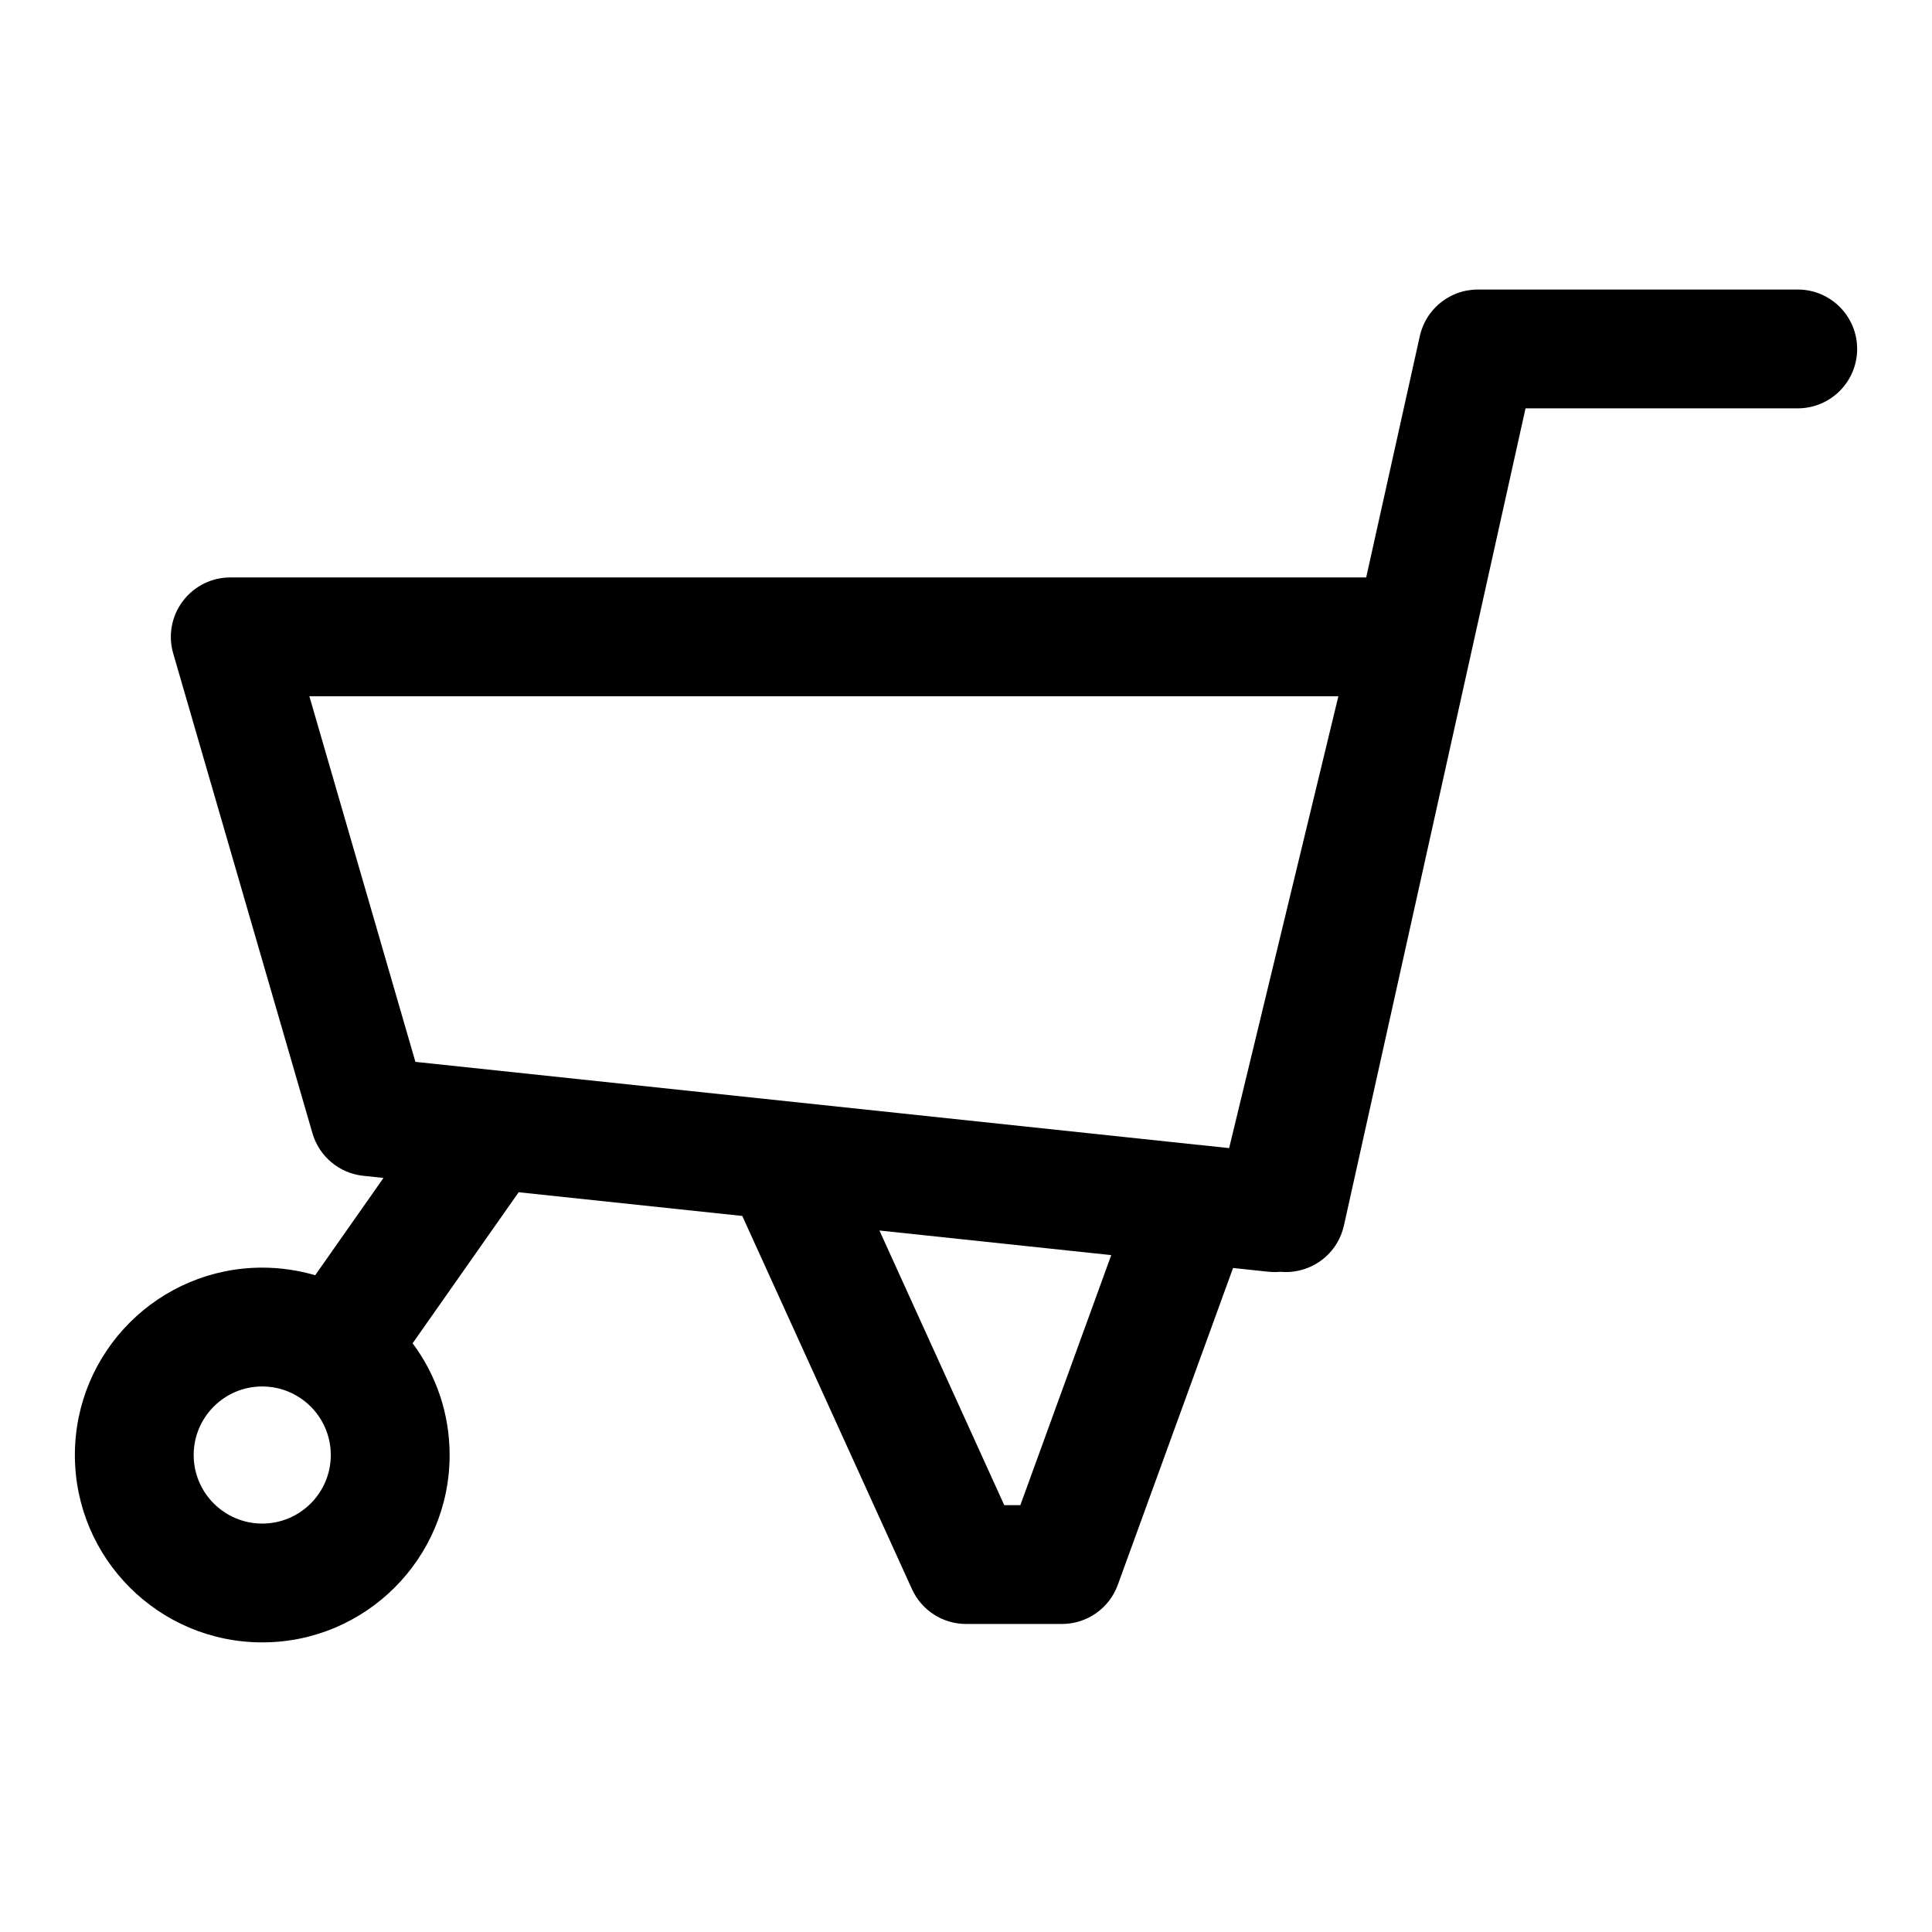 <?xml version="1.0" encoding="UTF-8"?>
<!-- Uploaded to: SVG Repo, www.svgrepo.com, Generator: SVG Repo Mixer Tools -->
<svg fill="#000000" width="800px" height="800px" version="1.1" viewBox="144 144 512 512" xmlns="http://www.w3.org/2000/svg">
 <path d="m532.77 221h-0.062c-2.566 0.488-4.93 1.605-6.894 3.18l-0.047 0.031c-1.969 1.59-3.559 3.637-4.598 6.047l-0.016 0.062c-0.41 0.961-0.723 1.969-0.945 3.008l-14.152 63.699h-301.04c-4.945 0-9.605 2.332-12.578 6.297-2.977 3.953-3.922 9.086-2.535 13.84l36.902 127.16c1.777 6.141 7.102 10.598 13.461 11.273l5.367 0.566-18.105 25.789c-4.457-1.309-9.164-2.016-14.027-2.016-27.41 0-49.656 22.246-49.656 49.656 0 27.41 22.246 49.656 49.656 49.656s49.656-22.246 49.656-49.656c0-11.098-3.652-21.348-9.809-29.613l28.102-40.02 59.262 6.281 44.965 98.887c2.551 5.621 8.156 9.242 14.328 9.242h25.426c6.629 0 12.531-4.141 14.801-10.375l30.543-83.965 9.352 0.992c1.07 0.109 2.125 0.109 3.164 0.016l0.062 0.016c1.574 0.125 3.18 0.047 4.723-0.301 2.203-0.473 4.281-1.418 6.094-2.754 1.605-1.18 2.977-2.691 4.031-4.394 0.914-1.48 1.559-3.117 1.953-4.832l48.129-216.56h72.141c8.691 0 15.742-7.055 15.742-15.742 0-8.691-7.055-15.742-15.742-15.742h-84.5c-1.07-0.016-2.125 0.078-3.148 0.27zm-309.04 293.59c-2.914-2-6.438-3.164-10.234-3.164-10.027 0-18.168 8.141-18.168 18.168 0 10.027 8.141 18.168 18.168 18.168s18.168-8.141 18.168-18.168c0-6.125-3.039-11.539-7.684-14.832zm153.33-44.492 33.078 72.785h4.266l24.09-66.266zm85.051-22.656 7.621 0.82 28.953-119.75h-272.7s28.117 96.891 28.102 96.891l207.46 21.996c0.188 0.016 0.379 0.031 0.566 0.047z" fill-rule="evenodd"/>
</svg>